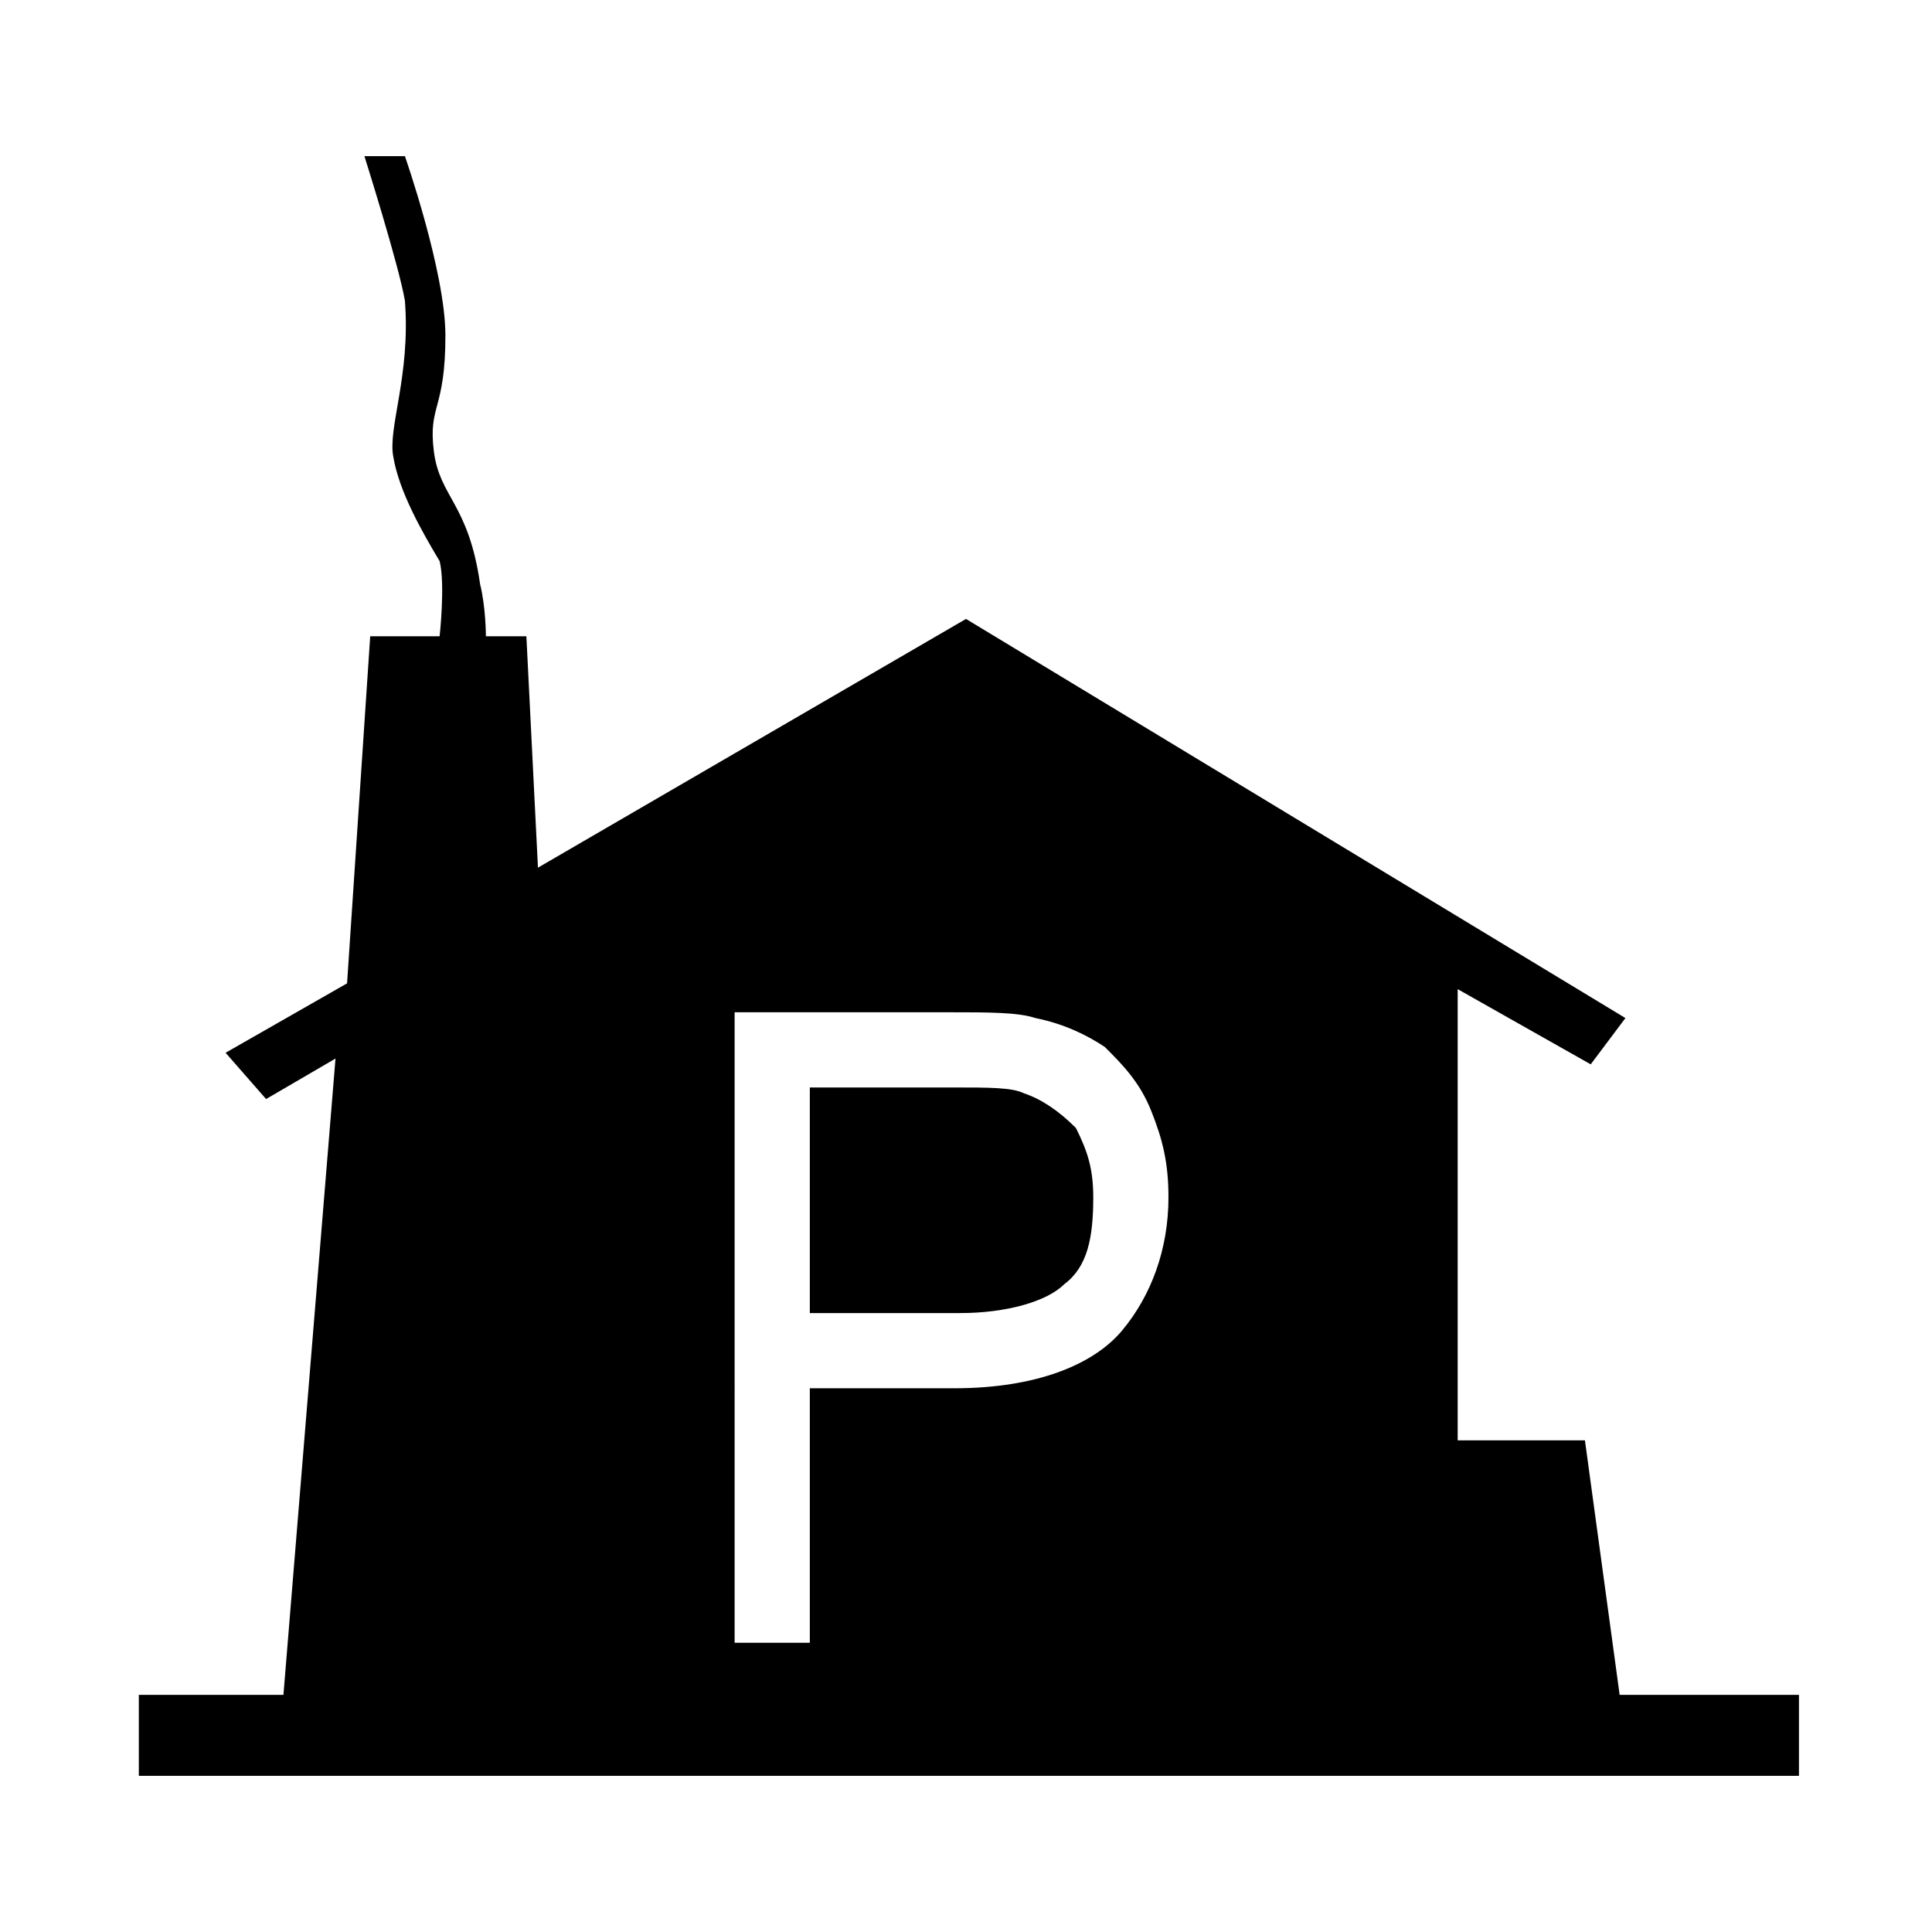 <?xml version="1.0" encoding="utf-8"?>
<!-- Generator: Adobe Illustrator 24.0.1, SVG Export Plug-In . SVG Version: 6.00 Build 0)  -->
<svg version="1.1" xmlns="http://www.w3.org/2000/svg" xmlns:xlink="http://www.w3.org/1999/xlink" x="0px" y="0px"
	 viewBox="0 0 33.4 33.4" style="enable-background:new 0 0 33.4 33.4;" xml:space="preserve">
<style type="text/css">
	.st0{fill-rule:evenodd;clip-rule:evenodd;}
</style>
<g id="Capa_1">
</g>
<g id="pension">
	<g>
		<path class="st0" d="M17.7,18.9c-0.2-0.1-0.6-0.1-1.2-0.1h-2.5v3.9h2.6c0.8,0,1.5-0.2,1.8-0.5c0.4-0.3,0.5-0.8,0.5-1.5
			c0-0.5-0.1-0.8-0.3-1.2C18.3,19.2,18,19,17.7,18.9z"/>
		<path class="st0" d="M28,29.3l-0.6-4.4h-2.2v-7.8l2.3,1.3l0.6-0.8l-11.4-6.9L9.3,15L9.1,11l-0.7,0c0,0,0-0.5-0.1-0.9
			C8.1,8.7,7.6,8.6,7.5,7.8C7.4,7,7.7,7.1,7.7,5.8C7.7,4.7,7,2.7,7,2.7H6.3c0,0,0.6,1.9,0.7,2.5c0.1,1.3-0.3,2.2-0.2,2.7
			c0.1,0.6,0.5,1.3,0.8,1.8C7.7,10.1,7.6,11,7.6,11l-1.2,0L6,17l-2.1,1.2l0.7,0.8l1.2-0.7L4.9,29.3H2.4v1.4h28.7v-1.4H28z M19.4,23
			c-0.5,0.6-1.5,1-2.9,1h-2.5v4.4h-1.3V17.5h3.7c0.7,0,1.2,0,1.5,0.1c0.5,0.1,0.9,0.3,1.2,0.5c0.3,0.3,0.6,0.6,0.8,1.1
			c0.2,0.5,0.3,0.9,0.3,1.5C20.2,21.6,19.9,22.4,19.4,23z"/>
	</g>
</g>
</svg>
